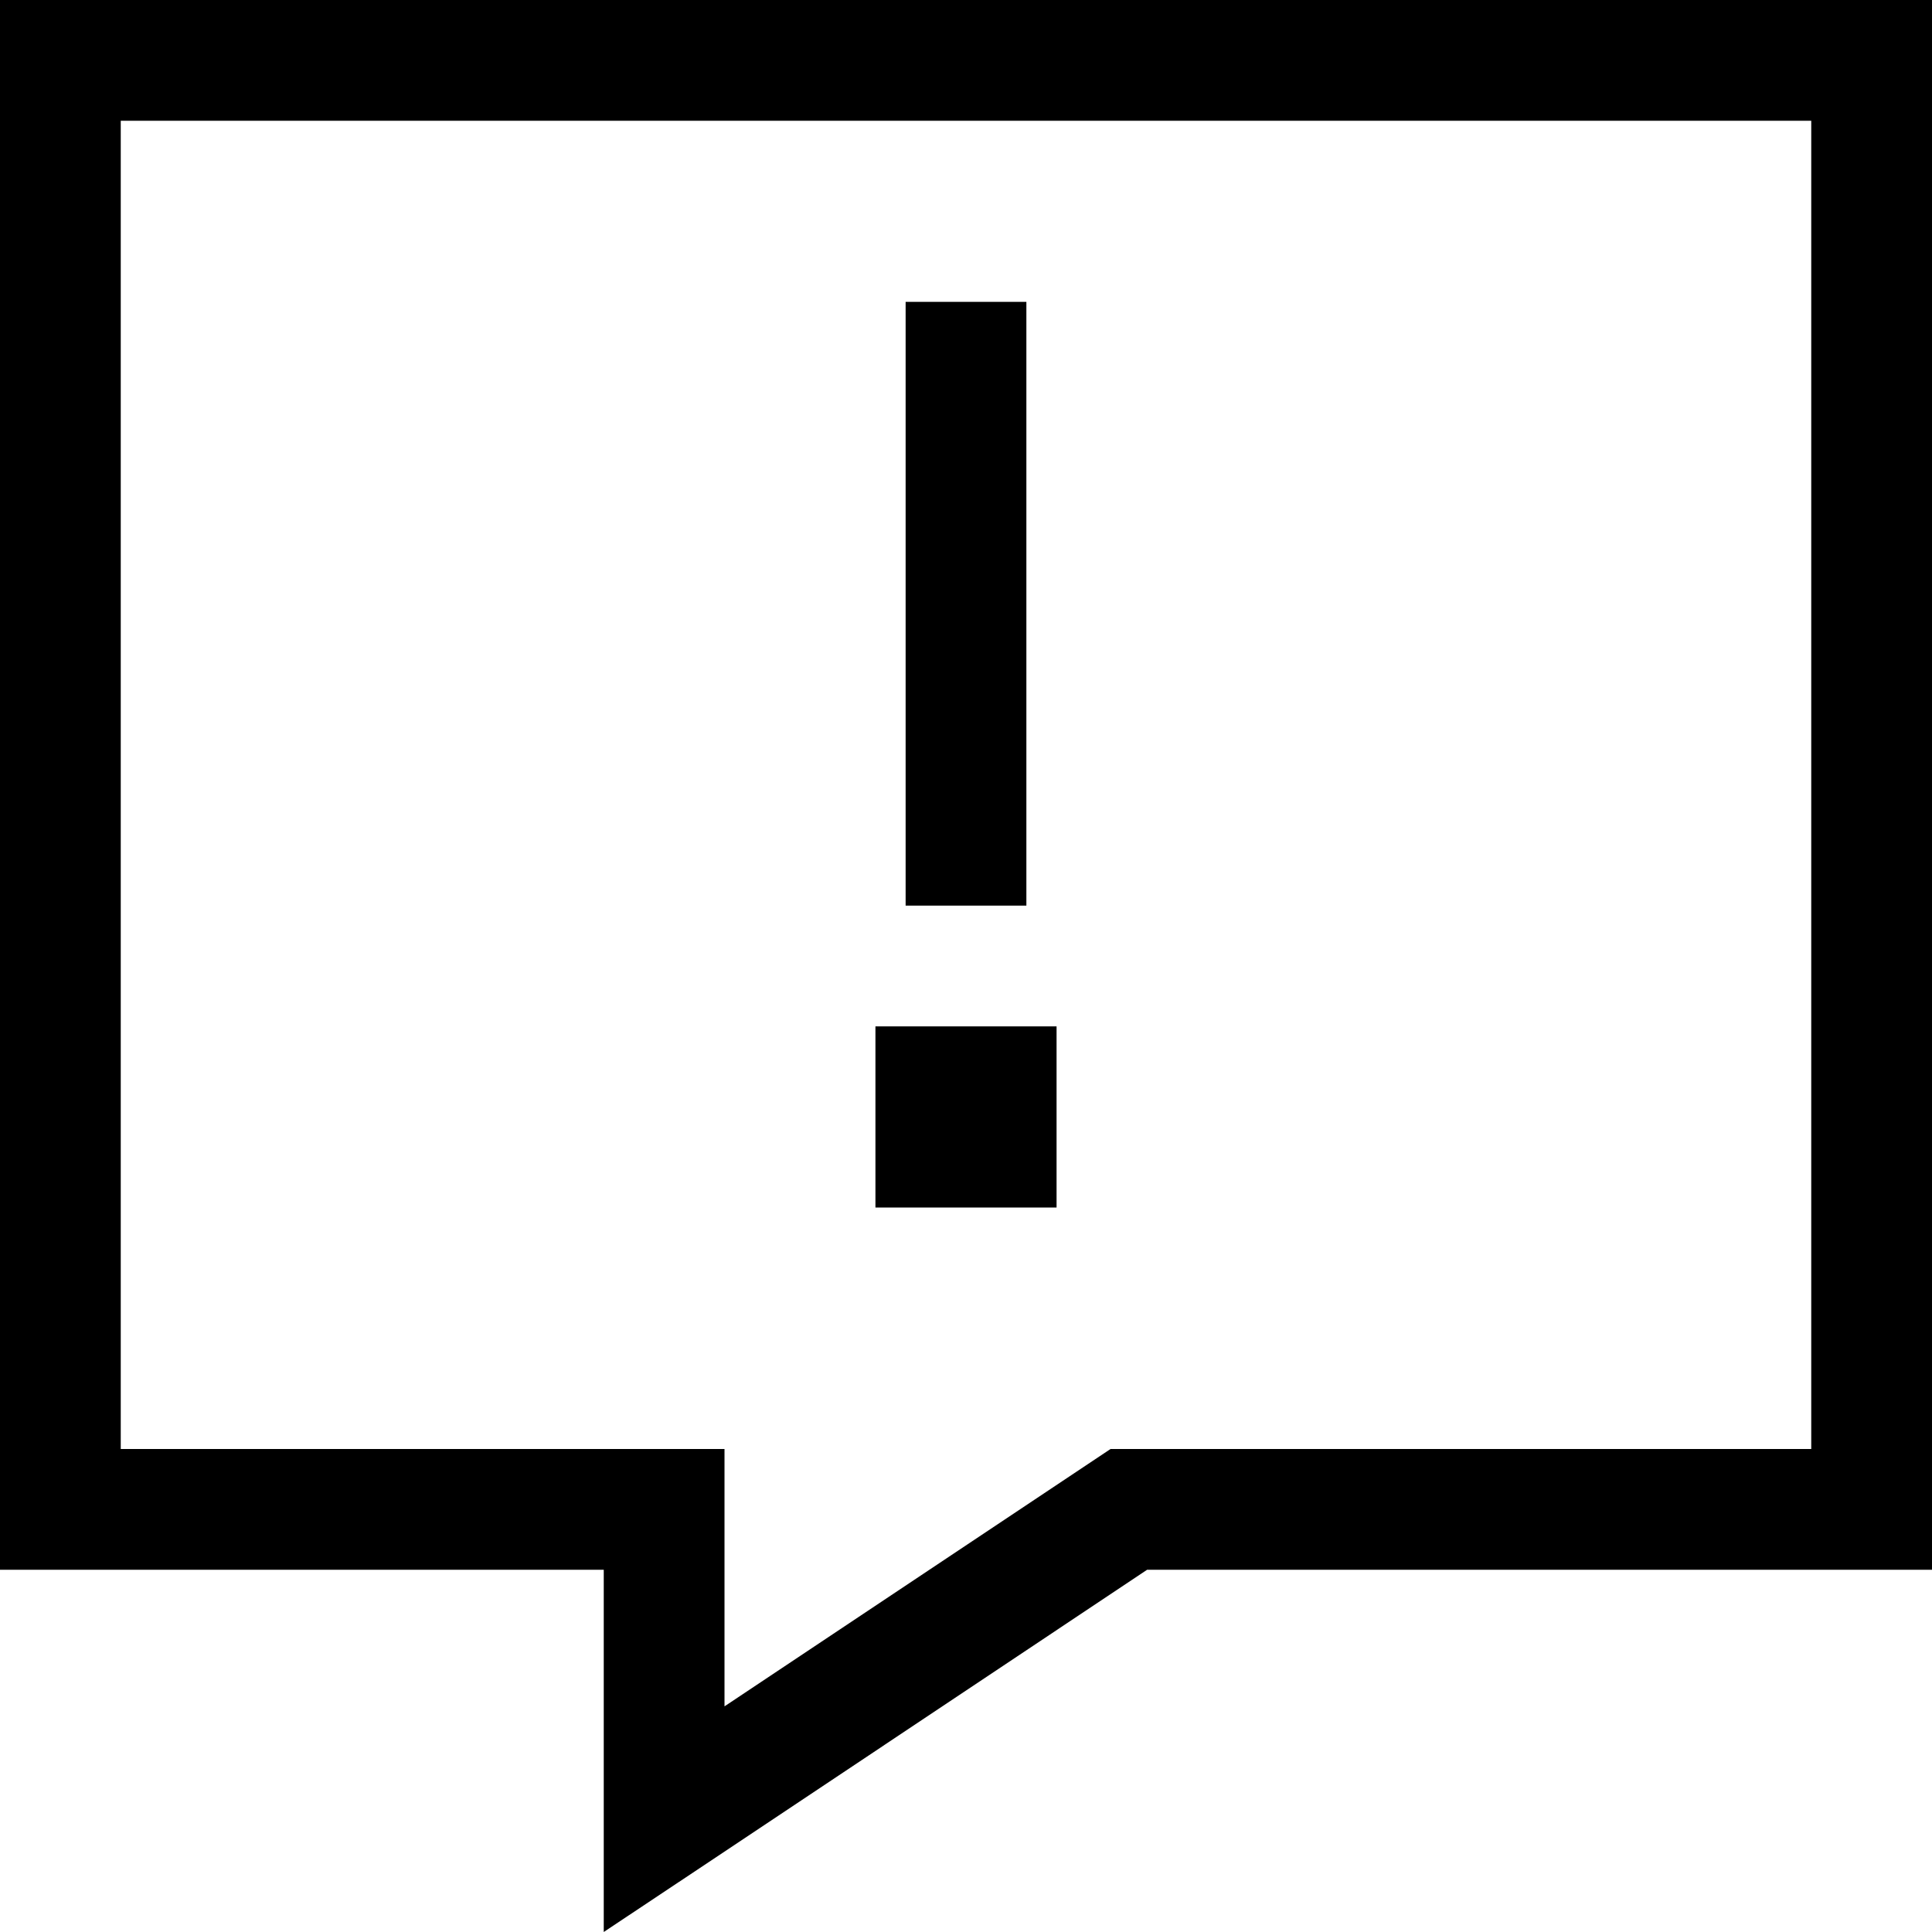 <svg xmlns="http://www.w3.org/2000/svg" viewBox="0 0 512 512"><!--! Font Awesome Pro 6.7.1 by @fontawesome - https://fontawesome.com License - https://fontawesome.com/license (Commercial License) Copyright 2024 Fonticons, Inc. --><path d="M160 416l-32 0-96 0L0 416l0-32L0 32 0 0 32 0 480 0l32 0 0 32 0 352 0 32-32 0-176 0L192 490.7 160 512l0-38.5 0-25.5 0-32zm0-32l32 0 0 32 0 36.2 94.2-62.8 8.1-5.4 9.7 0 176 0 0-352L32 32l0 352 128 0zM272 80l0 16 0 128 0 16-32 0 0-16 0-128 0-16 32 0zM232 272l48 0 0 48-48 0 0-48z"/></svg>